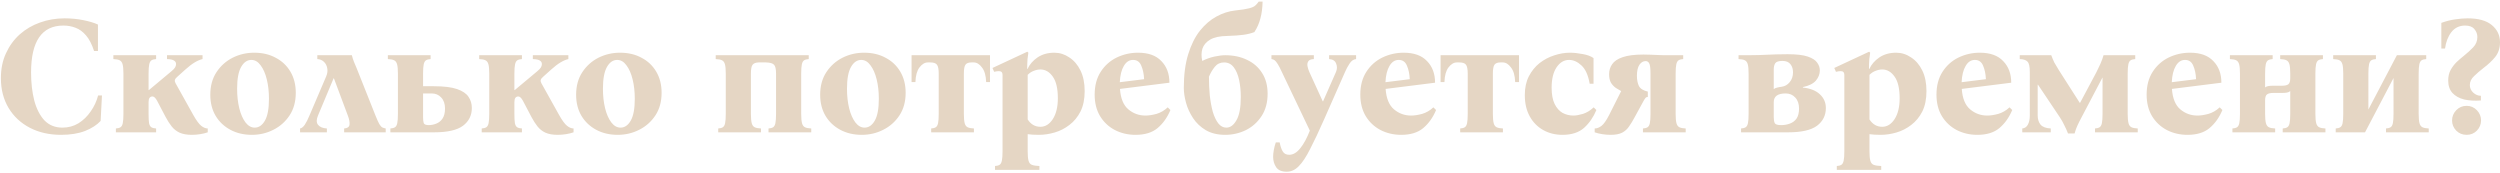 <?xml version="1.0" encoding="UTF-8"?> <svg xmlns="http://www.w3.org/2000/svg" width="1417" height="98" viewBox="0 0 1417 98" fill="none"><path d="M34.615 76.425C27.965 76.425 22.075 75.095 16.945 72.435C11.815 69.775 7.793 66.038 4.88 61.225C1.967 56.348 0.51 50.712 0.51 44.315C0.51 39.058 1.46 34.372 3.36 30.255C5.26 26.075 7.857 22.497 11.15 19.52C14.507 16.543 18.338 14.295 22.645 12.775C27.015 11.192 31.67 10.4 36.61 10.4C40.347 10.4 43.925 10.748 47.345 11.445C50.765 12.142 53.488 12.965 55.515 13.915V28.925H53.33C52.063 25.062 50.543 22.117 48.77 20.09C46.997 18 45.002 16.543 42.785 15.72C40.632 14.897 38.352 14.485 35.945 14.485C23.722 14.485 17.61 23.352 17.61 41.085C17.61 46.912 18.212 52.2 19.415 56.95C20.682 61.7 22.613 65.468 25.21 68.255C27.87 70.978 31.258 72.34 35.375 72.34C38.732 72.34 41.772 71.517 44.495 69.87C47.218 68.16 49.53 65.912 51.43 63.125C53.393 60.338 54.787 57.33 55.61 54.1H57.795L57.035 68.54C54.945 70.82 52 72.72 48.2 74.24C44.4 75.697 39.872 76.425 34.615 76.425ZM65.685 75V72.815C66.762 72.752 67.617 72.53 68.25 72.15C68.883 71.77 69.327 71.01 69.58 69.87C69.834 68.667 69.96 66.893 69.96 64.55V41.75C69.96 39.343 69.802 37.57 69.485 36.43C69.168 35.29 68.599 34.53 67.775 34.15C67.015 33.77 65.844 33.548 64.26 33.485V31.3H88.485V33.485C87.409 33.548 86.553 33.77 85.92 34.15C85.287 34.53 84.844 35.29 84.59 36.43C84.337 37.57 84.21 39.343 84.21 41.75V51.06H84.4L97.13 40.42C98.207 39.533 98.903 38.805 99.22 38.235C99.6 37.602 99.79 36.968 99.79 36.335C99.79 35.448 99.41 34.783 98.65 34.34C97.954 33.833 96.624 33.548 94.66 33.485V31.3H114.8V33.485C113.407 33.802 111.919 34.435 110.335 35.385C108.752 36.335 107.01 37.665 105.11 39.375L100.455 43.555C99.695 44.188 99.252 44.79 99.125 45.36C98.999 45.867 99.125 46.468 99.505 47.165L109.575 65.215C111.285 68.255 112.774 70.282 114.04 71.295C115.307 72.308 116.542 72.815 117.745 72.815V75C116.479 75.443 115.054 75.792 113.47 76.045C111.95 76.298 110.367 76.425 108.72 76.425C105.934 76.425 103.622 76.013 101.785 75.19C100.012 74.367 98.523 73.195 97.32 71.675C96.117 70.155 94.977 68.382 93.9 66.355L89.055 57.14C88.168 55.493 87.282 54.67 86.395 54.67C85.762 54.67 85.224 54.923 84.78 55.43C84.4 55.937 84.21 56.76 84.21 57.9V64.55C84.21 66.893 84.305 68.667 84.495 69.87C84.749 71.01 85.192 71.77 85.825 72.15C86.459 72.53 87.345 72.752 88.485 72.815V75H65.685ZM144.088 29.875C148.711 29.875 152.764 30.825 156.248 32.725C159.794 34.562 162.581 37.19 164.608 40.61C166.634 44.03 167.648 48.02 167.648 52.58C167.648 57.583 166.476 61.858 164.133 65.405C161.789 68.952 158.718 71.675 154.918 73.575C151.181 75.475 147.128 76.425 142.758 76.425C138.198 76.425 134.144 75.475 130.598 73.575C127.051 71.675 124.264 69.047 122.238 65.69C120.211 62.27 119.198 58.28 119.198 53.72C119.198 48.717 120.369 44.442 122.713 40.895C125.056 37.348 128.096 34.625 131.833 32.725C135.633 30.825 139.718 29.875 144.088 29.875ZM144.373 72.34C146.716 72.34 148.648 71.01 150.168 68.35C151.688 65.69 152.448 61.573 152.448 56C152.448 51.947 152.036 48.273 151.213 44.98C150.389 41.623 149.218 38.963 147.698 37C146.241 34.973 144.499 33.96 142.473 33.96C140.129 33.96 138.198 35.29 136.678 37.95C135.158 40.61 134.398 44.727 134.398 50.3C134.398 54.353 134.809 58.058 135.633 61.415C136.456 64.708 137.628 67.368 139.148 69.395C140.668 71.358 142.409 72.34 144.373 72.34ZM212.825 65.5C213.711 67.717 214.44 69.332 215.01 70.345C215.643 71.358 216.213 71.992 216.72 72.245C217.29 72.498 217.923 72.688 218.62 72.815V75H195.06V72.815C196.896 72.688 197.91 71.992 198.1 70.725C198.29 69.395 197.973 67.653 197.15 65.5L189.265 44.41H189.075L180.24 65.5C179.29 67.717 179.29 69.458 180.24 70.725C181.253 71.992 182.931 72.688 185.275 72.815V75H170.075V72.815C170.961 72.688 171.848 71.992 172.735 70.725C173.621 69.395 174.508 67.653 175.395 65.5L184.895 43.27C185.591 41.623 185.781 40.072 185.465 38.615C185.211 37.158 184.578 35.955 183.565 35.005C182.551 34.055 181.316 33.548 179.86 33.485V31.3H199.43C199.746 32.567 200.126 33.77 200.57 34.91C201.076 35.987 201.583 37.19 202.09 38.52L212.825 65.5ZM221.266 75V72.815C222.343 72.752 223.198 72.53 223.831 72.15C224.465 71.77 224.908 71.01 225.161 69.87C225.415 68.667 225.541 66.893 225.541 64.55V41.75C225.541 39.343 225.383 37.57 225.066 36.43C224.75 35.29 224.18 34.53 223.356 34.15C222.596 33.77 221.425 33.548 219.841 33.485V31.3H244.066V33.485C242.99 33.548 242.135 33.77 241.501 34.15C240.868 34.53 240.425 35.29 240.171 36.43C239.918 37.57 239.791 39.343 239.791 41.75V48.875H245.871C251.571 48.875 255.973 49.413 259.076 50.49C262.18 51.567 264.333 53.023 265.536 54.86C266.803 56.697 267.436 58.818 267.436 61.225C267.436 65.405 265.758 68.762 262.401 71.295C259.045 73.765 253.598 75 246.061 75H221.266ZM239.791 66.355C239.791 67.875 239.918 69.015 240.171 69.775C240.488 70.535 241.438 70.915 243.021 70.915C244.478 70.915 245.903 70.63 247.296 70.06C248.753 69.49 249.925 68.54 250.811 67.21C251.761 65.817 252.236 63.917 252.236 61.51C252.236 58.85 251.508 56.76 250.051 55.24C248.658 53.72 246.853 52.96 244.636 52.96H239.791V66.355ZM273.034 75V72.815C274.11 72.752 274.965 72.53 275.599 72.15C276.232 71.77 276.675 71.01 276.929 69.87C277.182 68.667 277.309 66.893 277.309 64.55V41.75C277.309 39.343 277.15 37.57 276.834 36.43C276.517 35.29 275.947 34.53 275.124 34.15C274.364 33.77 273.192 33.548 271.609 33.485V31.3H295.834V33.485C294.757 33.548 293.902 33.77 293.269 34.15C292.635 34.53 292.192 35.29 291.939 36.43C291.685 37.57 291.559 39.343 291.559 41.75V51.06H291.749L304.479 40.42C305.555 39.533 306.252 38.805 306.569 38.235C306.949 37.602 307.139 36.968 307.139 36.335C307.139 35.448 306.759 34.783 305.999 34.34C305.302 33.833 303.972 33.548 302.009 33.485V31.3H322.149V33.485C320.755 33.802 319.267 34.435 317.684 35.385C316.1 36.335 314.359 37.665 312.459 39.375L307.804 43.555C307.044 44.188 306.6 44.79 306.474 45.36C306.347 45.867 306.474 46.468 306.854 47.165L316.924 65.215C318.634 68.255 320.122 70.282 321.389 71.295C322.655 72.308 323.89 72.815 325.094 72.815V75C323.827 75.443 322.402 75.792 320.819 76.045C319.299 76.298 317.715 76.425 316.069 76.425C313.282 76.425 310.97 76.013 309.134 75.19C307.36 74.367 305.872 73.195 304.669 71.675C303.465 70.155 302.325 68.382 301.249 66.355L296.404 57.14C295.517 55.493 294.63 54.67 293.744 54.67C293.11 54.67 292.572 54.923 292.129 55.43C291.749 55.937 291.559 56.76 291.559 57.9V64.55C291.559 66.893 291.654 68.667 291.844 69.87C292.097 71.01 292.54 71.77 293.174 72.15C293.807 72.53 294.694 72.752 295.834 72.815V75H273.034ZM351.436 29.875C356.06 29.875 360.113 30.825 363.596 32.725C367.143 34.562 369.93 37.19 371.956 40.61C373.983 44.03 374.996 48.02 374.996 52.58C374.996 57.583 373.825 61.858 371.481 65.405C369.138 68.952 366.066 71.675 362.266 73.575C358.53 75.475 354.476 76.425 350.106 76.425C345.546 76.425 341.493 75.475 337.946 73.575C334.4 71.675 331.613 69.047 329.586 65.69C327.56 62.27 326.546 58.28 326.546 53.72C326.546 48.717 327.718 44.442 330.061 40.895C332.405 37.348 335.445 34.625 339.181 32.725C342.981 30.825 347.066 29.875 351.436 29.875ZM351.721 72.34C354.065 72.34 355.996 71.01 357.516 68.35C359.036 65.69 359.796 61.573 359.796 56C359.796 51.947 359.385 48.273 358.561 44.98C357.738 41.623 356.566 38.963 355.046 37C353.59 34.973 351.848 33.96 349.821 33.96C347.478 33.96 345.546 35.29 344.026 37.95C342.506 40.61 341.746 44.727 341.746 50.3C341.746 54.353 342.158 58.058 342.981 61.415C343.805 64.708 344.976 67.368 346.496 69.395C348.016 71.358 349.758 72.34 351.721 72.34ZM454.116 64.55C454.116 66.893 454.275 68.667 454.591 69.87C454.908 71.01 455.478 71.77 456.301 72.15C457.125 72.53 458.296 72.752 459.816 72.815V75H435.591V72.815C436.668 72.752 437.523 72.53 438.156 72.15C438.79 71.77 439.233 71.01 439.486 69.87C439.74 68.667 439.866 66.893 439.866 64.55V41.75C439.866 39.153 439.486 37.475 438.726 36.715C438.03 35.892 436.51 35.448 434.166 35.385H429.891C428.308 35.448 427.2 35.892 426.566 36.715C425.933 37.475 425.616 39.153 425.616 41.75V64.55C425.616 66.893 425.775 68.667 426.091 69.87C426.408 71.01 426.978 71.77 427.801 72.15C428.625 72.53 429.796 72.752 431.316 72.815V75H407.091V72.815C408.168 72.752 409.023 72.53 409.656 72.15C410.29 71.77 410.733 71.01 410.986 69.87C411.24 68.667 411.366 66.893 411.366 64.55V41.75C411.366 39.343 411.208 37.57 410.891 36.43C410.575 35.29 410.005 34.53 409.181 34.15C408.421 33.77 407.25 33.548 405.666 33.485V31.3H458.391V33.485C457.315 33.548 456.46 33.77 455.826 34.15C455.193 34.53 454.75 35.29 454.496 36.43C454.243 37.57 454.116 39.343 454.116 41.75V64.55ZM489.761 29.875C494.385 29.875 498.438 30.825 501.921 32.725C505.468 34.562 508.255 37.19 510.281 40.61C512.308 44.03 513.321 48.02 513.321 52.58C513.321 57.583 512.15 61.858 509.806 65.405C507.463 68.952 504.391 71.675 500.591 73.575C496.855 75.475 492.801 76.425 488.431 76.425C483.871 76.425 479.818 75.475 476.271 73.575C472.725 71.675 469.938 69.047 467.911 65.69C465.885 62.27 464.871 58.28 464.871 53.72C464.871 48.717 466.043 44.442 468.386 40.895C470.73 37.348 473.77 34.625 477.506 32.725C481.306 30.825 485.391 29.875 489.761 29.875ZM490.046 72.34C492.39 72.34 494.321 71.01 495.841 68.35C497.361 65.69 498.121 61.573 498.121 56C498.121 51.947 497.71 48.273 496.886 44.98C496.063 41.623 494.891 38.963 493.371 37C491.915 34.973 490.173 33.96 488.146 33.96C485.803 33.96 483.871 35.29 482.351 37.95C480.831 40.61 480.071 44.727 480.071 50.3C480.071 54.353 480.483 58.058 481.306 61.415C482.13 64.708 483.301 67.368 484.821 69.395C486.341 71.358 488.083 72.34 490.046 72.34ZM561.136 31.3V46.5H558.951C558.825 42.827 558.033 40.072 556.576 38.235C555.183 36.335 553.631 35.385 551.921 35.385H550.591C549.008 35.385 547.9 35.797 547.266 36.62C546.633 37.443 546.316 39.153 546.316 41.75V64.55C546.316 66.893 546.475 68.667 546.791 69.87C547.108 71.01 547.678 71.77 548.501 72.15C549.325 72.53 550.496 72.752 552.016 72.815V75H527.791V72.815C528.868 72.752 529.723 72.53 530.356 72.15C530.99 71.77 531.433 71.01 531.686 69.87C531.94 68.667 532.066 66.893 532.066 64.55V41.75C532.066 39.153 531.718 37.443 531.021 36.62C530.388 35.797 529.153 35.385 527.316 35.385H525.891C524.181 35.385 522.598 36.335 521.141 38.235C519.748 40.072 518.988 42.827 518.861 46.5H516.676V31.3H561.136ZM589.14 94.095V96.28H563.965V94.095C565.041 94.032 565.896 93.81 566.53 93.43C567.163 93.05 567.606 92.258 567.86 91.055C568.113 89.915 568.24 88.173 568.24 85.83V42.7C568.24 41.75 568.05 41.117 567.67 40.8C567.353 40.483 566.846 40.325 566.15 40.325C565.39 40.325 564.503 40.452 563.49 40.705L562.54 38.52L582.3 29.305L582.87 29.875C582.743 30.445 582.585 31.648 582.395 33.485C582.268 35.322 582.205 37.19 582.205 39.09H582.395C583.598 36.493 585.498 34.308 588.095 32.535C590.755 30.762 593.921 29.875 597.595 29.875C600.635 29.875 603.453 30.762 606.05 32.535C608.71 34.245 610.831 36.715 612.415 39.945C613.998 43.175 614.79 47.07 614.79 51.63C614.79 56.19 613.998 60.053 612.415 63.22C610.831 66.323 608.741 68.857 606.145 70.82C603.611 72.783 600.825 74.208 597.785 75.095C594.745 75.982 591.768 76.425 588.855 76.425C587.588 76.425 586.416 76.393 585.34 76.33C584.326 76.267 583.376 76.172 582.49 76.045V85.83C582.49 88.173 582.648 89.915 582.965 91.055C583.281 92.258 583.915 93.05 584.865 93.43C585.878 93.81 587.303 94.032 589.14 94.095ZM589.71 71.865C592.496 71.865 594.84 70.408 596.74 67.495C598.64 64.518 599.59 60.592 599.59 55.715C599.59 50.205 598.64 46.12 596.74 43.46C594.84 40.737 592.496 39.375 589.71 39.375C588.506 39.375 587.271 39.628 586.005 40.135C584.738 40.578 583.566 41.338 582.49 42.415V67.685C584.263 70.472 586.67 71.865 589.71 71.865ZM643.633 76.425C639.326 76.425 635.399 75.507 631.853 73.67C628.369 71.833 625.583 69.205 623.493 65.785C621.466 62.365 620.453 58.312 620.453 53.625C620.453 48.558 621.593 44.252 623.873 40.705C626.153 37.158 629.161 34.467 632.898 32.63C636.698 30.793 640.751 29.875 645.058 29.875C650.884 29.875 655.286 31.458 658.263 34.625C661.303 37.728 662.823 41.813 662.823 46.88L634.798 50.395C635.178 55.778 636.761 59.642 639.548 61.985C642.334 64.328 645.564 65.5 649.238 65.5C651.074 65.5 653.164 65.183 655.508 64.55C657.851 63.853 659.973 62.618 661.873 60.845L663.393 62.365C661.619 66.608 659.181 70.028 656.078 72.625C653.038 75.158 648.889 76.425 643.633 76.425ZM642.208 33.96C640.054 33.96 638.313 35.1 636.983 37.38C635.653 39.597 634.893 42.668 634.703 46.595L648.478 44.885C648.351 41.908 647.813 39.343 646.863 37.19C645.976 35.037 644.424 33.96 642.208 33.96ZM694.449 31.3C699.135 31.3 703.284 32.187 706.894 33.96C710.504 35.67 713.322 38.14 715.349 41.37C717.439 44.6 718.484 48.527 718.484 53.15C718.484 58.09 717.344 62.302 715.064 65.785C712.784 69.268 709.807 71.928 706.134 73.765C702.46 75.538 698.565 76.425 694.449 76.425C690.142 76.425 686.469 75.538 683.429 73.765C680.452 71.992 678.045 69.712 676.209 66.925C674.372 64.138 673.042 61.225 672.219 58.185C671.395 55.145 670.984 52.358 670.984 49.825C670.984 42.478 671.807 36.145 673.454 30.825C675.1 25.442 677.317 20.977 680.104 17.43C682.954 13.883 686.089 11.192 689.509 9.355C692.992 7.455 696.539 6.315 700.149 5.935C703.759 5.555 706.387 5.143 708.034 4.7C709.744 4.257 710.915 3.718 711.549 3.085C712.245 2.452 712.879 1.723 713.449 0.9H715.634C715.57 4.447 715.159 7.613 714.399 10.4C713.702 13.187 712.562 15.783 710.979 18.19C709.205 18.887 707.179 19.393 704.899 19.71C702.682 20.027 699.579 20.248 695.589 20.375C691.409 20.438 688.179 21.135 685.899 22.465C683.682 23.795 682.225 25.505 681.529 27.595C680.895 29.685 680.864 31.997 681.434 34.53C683.714 33.39 686.025 32.567 688.369 32.06C690.775 31.553 692.802 31.3 694.449 31.3ZM695.114 72.34C697.33 72.34 699.23 70.947 700.814 68.16C702.46 65.373 703.284 60.972 703.284 54.955C703.284 51.535 702.967 48.337 702.334 45.36C701.7 42.383 700.687 39.977 699.294 38.14C697.9 36.303 696.064 35.385 693.784 35.385C691.63 35.385 689.889 36.208 688.559 37.855C687.229 39.502 686.12 41.37 685.234 43.46C685.234 47.07 685.392 50.617 685.709 54.1C686.089 57.52 686.659 60.623 687.419 63.41C688.242 66.133 689.287 68.318 690.554 69.965C691.82 71.548 693.34 72.34 695.114 72.34ZM729.303 97.325C726.453 97.325 724.458 96.47 723.318 94.76C722.178 93.05 721.608 91.087 721.608 88.87C721.608 87.793 721.735 86.527 721.988 85.07C722.242 83.613 722.622 82.157 723.128 80.7H725.313C725.757 83.043 726.358 84.785 727.118 85.925C727.878 87.128 729.082 87.73 730.728 87.73C732.945 87.73 735.035 86.495 736.998 84.025C738.962 81.618 740.767 78.293 742.413 74.05L726.548 40.8C725.598 38.71 724.807 37.19 724.173 36.24C723.54 35.227 722.97 34.53 722.463 34.15C721.957 33.77 721.355 33.548 720.658 33.485V31.3H744.693V33.485C743.11 33.548 742.065 33.96 741.558 34.72C741.052 35.48 740.893 36.398 741.083 37.475C741.273 38.552 741.622 39.66 742.128 40.8L749.728 57.425H749.918L757.233 40.8C757.93 39.153 757.962 37.57 757.328 36.05C756.758 34.467 755.428 33.612 753.338 33.485V31.3H768.633V33.485C767.177 33.612 765.942 34.467 764.928 36.05C763.915 37.57 763.06 39.153 762.363 40.8L750.583 67.495C747.543 74.398 744.883 80.035 742.603 84.405C740.387 88.838 738.233 92.1 736.143 94.19C734.117 96.28 731.837 97.325 729.303 97.325ZM794.204 76.425C789.897 76.425 785.97 75.507 782.424 73.67C778.94 71.833 776.154 69.205 774.064 65.785C772.037 62.365 771.024 58.312 771.024 53.625C771.024 48.558 772.164 44.252 774.444 40.705C776.724 37.158 779.732 34.467 783.469 32.63C787.269 30.793 791.322 29.875 795.629 29.875C801.455 29.875 805.857 31.458 808.834 34.625C811.874 37.728 813.394 41.813 813.394 46.88L785.369 50.395C785.749 55.778 787.332 59.642 790.119 61.985C792.905 64.328 796.135 65.5 799.809 65.5C801.645 65.5 803.735 65.183 806.079 64.55C808.422 63.853 810.544 62.618 812.444 60.845L813.964 62.365C812.19 66.608 809.752 70.028 806.649 72.625C803.609 75.158 799.46 76.425 794.204 76.425ZM792.779 33.96C790.625 33.96 788.884 35.1 787.554 37.38C786.224 39.597 785.464 42.668 785.274 46.595L799.049 44.885C798.922 41.908 798.384 39.343 797.434 37.19C796.547 35.037 794.995 33.96 792.779 33.96ZM860.98 31.3V46.5H858.795C858.668 42.827 857.877 40.072 856.42 38.235C855.027 36.335 853.475 35.385 851.765 35.385H850.435C848.852 35.385 847.743 35.797 847.11 36.62C846.477 37.443 846.16 39.153 846.16 41.75V64.55C846.16 66.893 846.318 68.667 846.635 69.87C846.952 71.01 847.522 71.77 848.345 72.15C849.168 72.53 850.34 72.752 851.86 72.815V75H827.635V72.815C828.712 72.752 829.567 72.53 830.2 72.15C830.833 71.77 831.277 71.01 831.53 69.87C831.783 68.667 831.91 66.893 831.91 64.55V41.75C831.91 39.153 831.562 37.443 830.865 36.62C830.232 35.797 828.997 35.385 827.16 35.385H825.735C824.025 35.385 822.442 36.335 820.985 38.235C819.592 40.072 818.832 42.827 818.705 46.5H816.52V31.3H860.98ZM885.636 76.425C881.519 76.425 877.846 75.507 874.616 73.67C871.386 71.833 868.853 69.237 867.016 65.88C865.179 62.523 864.261 58.533 864.261 53.91C864.261 49.793 865.021 46.247 866.541 43.27C868.124 40.23 870.151 37.728 872.621 35.765C875.154 33.802 877.909 32.345 880.886 31.395C883.926 30.382 886.903 29.875 889.816 29.875C892.033 29.875 894.439 30.128 897.036 30.635C899.633 31.078 901.691 31.838 903.211 32.915V47.45H901.026C900.203 42.637 898.651 39.185 896.371 37.095C894.154 35.005 891.811 33.96 889.341 33.96C886.491 33.96 884.116 35.385 882.216 38.235C880.379 41.022 879.461 44.853 879.461 49.73C879.461 53.53 880.031 56.602 881.171 58.945C882.311 61.225 883.799 62.903 885.636 63.98C887.536 64.993 889.594 65.5 891.811 65.5C893.268 65.5 895.073 65.183 897.226 64.55C899.379 63.853 901.406 62.618 903.306 60.845L904.826 62.365C903.179 66.355 900.868 69.712 897.891 72.435C894.914 75.095 890.829 76.425 885.636 76.425ZM912.893 76.425C911.31 76.425 909.726 76.298 908.143 76.045C906.56 75.792 905.135 75.443 903.868 75V72.815C905.135 72.815 906.401 72.34 907.668 71.39C908.998 70.377 910.455 68.318 912.038 65.215L918.878 51.63C917.928 51.123 916.915 50.522 915.838 49.825C914.761 49.065 913.843 48.083 913.083 46.88C912.386 45.613 912.038 43.998 912.038 42.035C912.038 39.945 912.608 38.077 913.748 36.43C914.888 34.72 916.851 33.39 919.638 32.44C922.488 31.427 926.446 30.92 931.513 30.92C932.653 30.92 934.046 30.952 935.693 31.015C937.34 31.078 938.891 31.142 940.348 31.205C941.805 31.268 942.786 31.3 943.293 31.3H954.028V33.485C952.951 33.548 952.096 33.77 951.463 34.15C950.83 34.53 950.386 35.29 950.133 36.43C949.88 37.57 949.753 39.343 949.753 41.75V64.55C949.753 66.893 949.911 68.667 950.228 69.87C950.545 71.01 951.115 71.77 951.938 72.15C952.761 72.53 953.933 72.752 955.453 72.815V75H931.228V72.815C932.305 72.752 933.16 72.53 933.793 72.15C934.426 71.77 934.87 71.01 935.123 69.87C935.376 68.667 935.503 66.893 935.503 64.55V41.75C935.503 38.647 935.25 36.683 934.743 35.86C934.3 35.037 933.635 34.625 932.748 34.625C931.355 34.625 930.183 35.322 929.233 36.715C928.283 38.108 927.808 40.198 927.808 42.985C927.808 45.265 928.188 47.197 928.948 48.78C929.771 50.3 931.45 51.345 933.983 51.915V54.955C933.413 54.955 933.001 55.113 932.748 55.43C932.495 55.683 932.115 56.253 931.608 57.14L926.573 66.355C925.496 68.382 924.42 70.155 923.343 71.675C922.33 73.195 921.031 74.367 919.448 75.19C917.865 76.013 915.68 76.425 912.893 76.425ZM986.833 75V72.815C987.909 72.752 988.764 72.53 989.398 72.15C990.031 71.77 990.474 71.01 990.728 69.87C990.981 68.667 991.108 66.893 991.108 64.55V41.75C991.108 39.343 990.949 37.57 990.633 36.43C990.316 35.29 989.746 34.53 988.923 34.15C988.163 33.77 986.991 33.548 985.408 33.485V31.3H990.633C993.103 31.3 995.193 31.268 996.903 31.205C998.676 31.142 1000.32 31.078 1001.84 31.015C1003.36 30.952 1005.01 30.888 1006.78 30.825C1008.56 30.762 1010.71 30.73 1013.24 30.73C1018.25 30.73 1022.05 31.173 1024.64 32.06C1027.24 32.947 1029.01 34.087 1029.96 35.48C1030.98 36.873 1031.48 38.33 1031.48 39.85C1031.48 42.003 1030.72 43.967 1029.2 45.74C1027.68 47.45 1025.24 48.653 1021.89 49.35V49.635C1026.07 50.078 1029.27 51.345 1031.48 53.435C1033.76 55.525 1034.9 58.122 1034.9 61.225C1034.9 65.405 1033.22 68.762 1029.87 71.295C1026.51 73.765 1021.06 75 1013.53 75H986.833ZM1005.36 50.49C1005.99 50.047 1006.66 49.762 1007.35 49.635C1008.05 49.445 1008.9 49.287 1009.92 49.16C1011.69 48.907 1013.18 48.052 1014.38 46.595C1015.65 45.075 1016.28 43.207 1016.28 40.99C1016.28 39.153 1015.81 37.633 1014.86 36.43C1013.91 35.163 1012.39 34.53 1010.3 34.53C1008.14 34.53 1006.78 34.973 1006.21 35.86C1005.64 36.683 1005.36 37.887 1005.36 39.47V50.49ZM1009.54 70.915C1011.31 70.915 1012.96 70.63 1014.48 70.06C1016.06 69.49 1017.33 68.54 1018.28 67.21C1019.23 65.817 1019.7 63.917 1019.7 61.51C1019.7 58.85 1018.97 56.76 1017.52 55.24C1016.12 53.72 1014.32 52.96 1012.1 52.96C1007.61 52.96 1005.36 54.607 1005.36 57.9V66.355C1005.36 67.875 1005.55 69.015 1005.93 69.775C1006.31 70.535 1007.51 70.915 1009.54 70.915ZM1066.27 94.095V96.28H1041.1V94.095C1042.18 94.032 1043.03 93.81 1043.66 93.43C1044.3 93.05 1044.74 92.258 1044.99 91.055C1045.25 89.915 1045.37 88.173 1045.37 85.83V42.7C1045.37 41.75 1045.18 41.117 1044.8 40.8C1044.49 40.483 1043.98 40.325 1043.28 40.325C1042.52 40.325 1041.64 40.452 1040.62 40.705L1039.67 38.52L1059.43 29.305L1060 29.875C1059.88 30.445 1059.72 31.648 1059.53 33.485C1059.4 35.322 1059.34 37.19 1059.34 39.09H1059.53C1060.73 36.493 1062.63 34.308 1065.23 32.535C1067.89 30.762 1071.06 29.875 1074.73 29.875C1077.77 29.875 1080.59 30.762 1083.18 32.535C1085.84 34.245 1087.97 36.715 1089.55 39.945C1091.13 43.175 1091.92 47.07 1091.92 51.63C1091.92 56.19 1091.13 60.053 1089.55 63.22C1087.97 66.323 1085.88 68.857 1083.28 70.82C1080.75 72.783 1077.96 74.208 1074.92 75.095C1071.88 75.982 1068.9 76.425 1065.99 76.425C1064.72 76.425 1063.55 76.393 1062.47 76.33C1061.46 76.267 1060.51 76.172 1059.62 76.045V85.83C1059.62 88.173 1059.78 89.915 1060.1 91.055C1060.42 92.258 1061.05 93.05 1062 93.43C1063.01 93.81 1064.44 94.032 1066.27 94.095ZM1066.84 71.865C1069.63 71.865 1071.97 70.408 1073.87 67.495C1075.77 64.518 1076.72 60.592 1076.72 55.715C1076.72 50.205 1075.77 46.12 1073.87 43.46C1071.97 40.737 1069.63 39.375 1066.84 39.375C1065.64 39.375 1064.41 39.628 1063.14 40.135C1061.87 40.578 1060.7 41.338 1059.62 42.415V67.685C1061.4 70.472 1063.8 71.865 1066.84 71.865ZM1120.77 76.425C1116.46 76.425 1112.53 75.507 1108.99 73.67C1105.5 71.833 1102.72 69.205 1100.63 65.785C1098.6 62.365 1097.59 58.312 1097.59 53.625C1097.59 48.558 1098.73 44.252 1101.01 40.705C1103.29 37.158 1106.29 34.467 1110.03 32.63C1113.83 30.793 1117.88 29.875 1122.19 29.875C1128.02 29.875 1132.42 31.458 1135.4 34.625C1138.44 37.728 1139.96 41.813 1139.96 46.88L1111.93 50.395C1112.31 55.778 1113.89 59.642 1116.68 61.985C1119.47 64.328 1122.7 65.5 1126.37 65.5C1128.21 65.5 1130.3 65.183 1132.64 64.55C1134.98 63.853 1137.11 62.618 1139.01 60.845L1140.53 62.365C1138.75 66.608 1136.31 70.028 1133.21 72.625C1130.17 75.158 1126.02 76.425 1120.77 76.425ZM1119.34 33.96C1117.19 33.96 1115.45 35.1 1114.12 37.38C1112.79 39.597 1112.03 42.668 1111.84 46.595L1125.61 44.885C1125.48 41.908 1124.95 39.343 1124 37.19C1123.11 35.037 1121.56 33.96 1119.34 33.96ZM1205.97 64.55C1205.97 66.893 1206.13 68.667 1206.45 69.87C1206.76 71.01 1207.33 71.77 1208.16 72.15C1208.98 72.53 1210.15 72.752 1211.67 72.815V75H1187.45V72.815C1188.52 72.752 1189.38 72.53 1190.01 72.15C1190.65 71.77 1191.09 71.01 1191.34 69.87C1191.6 68.667 1191.72 66.893 1191.72 64.55V44.03H1191.63L1179.85 66.45C1178.83 68.35 1178.04 69.933 1177.47 71.2C1176.9 72.403 1176.36 73.892 1175.86 75.665H1172.15C1171.52 74.018 1170.82 72.467 1170.06 71.01C1169.37 69.49 1168.51 67.97 1167.5 66.45L1155.15 48.02H1154.96V65.405C1154.96 67.558 1155.5 69.3 1156.57 70.63C1157.71 71.96 1159.64 72.688 1162.37 72.815V75H1146.22V72.815C1147.61 72.688 1148.66 71.992 1149.35 70.725C1150.11 69.395 1150.49 67.653 1150.49 65.5V40.8C1150.49 37.697 1150.05 35.733 1149.16 34.91C1148.34 34.023 1146.88 33.548 1144.79 33.485V31.3H1162.65C1163.16 32.693 1163.73 34.055 1164.36 35.385C1165.06 36.652 1165.95 38.14 1167.02 39.85L1178.8 58.28H1178.99L1188.21 40.99C1188.9 39.66 1189.66 38.077 1190.49 36.24C1191.31 34.34 1191.91 32.693 1192.29 31.3H1210.25V33.485C1209.17 33.548 1208.32 33.77 1207.68 34.15C1207.05 34.53 1206.61 35.29 1206.35 36.43C1206.1 37.57 1205.97 39.343 1205.97 41.75V64.55ZM1239.89 76.425C1235.58 76.425 1231.65 75.507 1228.11 73.67C1224.62 71.833 1221.84 69.205 1219.75 65.785C1217.72 62.365 1216.71 58.312 1216.71 53.625C1216.71 48.558 1217.85 44.252 1220.13 40.705C1222.41 37.158 1225.42 34.467 1229.15 32.63C1232.95 30.793 1237.01 29.875 1241.31 29.875C1247.14 29.875 1251.54 31.458 1254.52 34.625C1257.56 37.728 1259.08 41.813 1259.08 46.88L1231.05 50.395C1231.43 55.778 1233.02 59.642 1235.8 61.985C1238.59 64.328 1241.82 65.5 1245.49 65.5C1247.33 65.5 1249.42 65.183 1251.76 64.55C1254.11 63.853 1256.23 62.618 1258.13 60.845L1259.65 62.365C1257.87 66.608 1255.44 70.028 1252.33 72.625C1249.29 75.158 1245.14 76.425 1239.89 76.425ZM1238.46 33.96C1236.31 33.96 1234.57 35.1 1233.24 37.38C1231.91 39.597 1231.15 42.668 1230.96 46.595L1244.73 44.885C1244.61 41.908 1244.07 39.343 1243.12 37.19C1242.23 35.037 1240.68 33.96 1238.46 33.96ZM1312.36 41.75V64.55C1312.36 66.893 1312.52 68.667 1312.84 69.87C1313.16 71.01 1313.73 71.77 1314.55 72.15C1315.37 72.53 1316.54 72.752 1318.06 72.815V75H1293.84V72.815C1294.92 72.752 1295.77 72.53 1296.4 72.15C1297.04 71.77 1297.48 71.01 1297.73 69.87C1297.99 68.667 1298.11 66.893 1298.11 64.55V51.63C1297.61 52.073 1296.97 52.358 1296.21 52.485C1295.45 52.612 1294.6 52.675 1293.65 52.675H1288.52C1286.81 52.675 1285.61 52.96 1284.91 53.53C1284.21 54.1 1283.86 55.208 1283.86 56.855V64.55C1283.86 66.893 1284.02 68.667 1284.34 69.87C1284.66 71.01 1285.23 71.77 1286.05 72.15C1286.87 72.53 1288.04 72.752 1289.56 72.815V75H1265.34V72.815C1266.42 72.752 1267.27 72.53 1267.9 72.15C1268.54 71.77 1268.98 71.01 1269.23 69.87C1269.49 68.667 1269.61 66.893 1269.61 64.55V41.75C1269.61 39.343 1269.46 37.57 1269.14 36.43C1268.82 35.29 1268.25 34.53 1267.43 34.15C1266.67 33.77 1265.5 33.548 1263.91 33.485V31.3H1288.14V33.485C1287.06 33.548 1286.21 33.77 1285.57 34.15C1284.94 34.53 1284.5 35.29 1284.24 36.43C1283.99 37.57 1283.86 39.343 1283.86 41.75V49.54C1284.37 49.16 1284.97 48.907 1285.67 48.78C1286.43 48.653 1287.32 48.59 1288.33 48.59H1293.46C1295.17 48.59 1296.37 48.305 1297.07 47.735C1297.77 47.165 1298.11 46.025 1298.11 44.315V41.75C1298.11 39.343 1297.96 37.57 1297.64 36.43C1297.32 35.29 1296.75 34.53 1295.93 34.15C1295.17 33.77 1294 33.548 1292.41 33.485V31.3H1316.64V33.485C1315.56 33.548 1314.71 33.77 1314.07 34.15C1313.44 34.53 1313 35.29 1312.74 36.43C1312.49 37.57 1312.36 39.343 1312.36 41.75ZM1370.9 41.75V64.55C1370.9 66.893 1371.06 68.667 1371.38 69.87C1371.7 71.01 1372.27 71.77 1373.09 72.15C1373.91 72.53 1375.08 72.752 1376.6 72.815V75H1352.38V72.815C1353.46 72.752 1354.31 72.53 1354.94 72.15C1355.58 71.77 1356.02 71.01 1356.27 69.87C1356.53 68.667 1356.65 66.893 1356.65 64.55V44.22L1340.5 75H1323.88V72.815C1324.96 72.752 1325.81 72.53 1326.44 72.15C1327.08 71.77 1327.52 71.01 1327.77 69.87C1328.03 68.667 1328.15 66.893 1328.15 64.55V41.75C1328.15 39.343 1328 37.57 1327.68 36.43C1327.36 35.29 1326.79 34.53 1325.97 34.15C1325.21 33.77 1324.04 33.548 1322.45 33.485V31.3H1346.68V33.485C1345.6 33.548 1344.75 33.77 1344.11 34.15C1343.48 34.53 1343.04 35.29 1342.78 36.43C1342.53 37.57 1342.4 39.343 1342.4 41.75V62.08L1358.55 31.3H1375.18V33.485C1374.1 33.548 1373.25 33.77 1372.61 34.15C1371.98 34.53 1371.54 35.29 1371.28 36.43C1371.03 37.57 1370.9 39.343 1370.9 41.75ZM1406.17 56.95C1402.62 57.203 1399.46 57.013 1396.67 56.38C1393.88 55.683 1391.67 54.448 1390.02 52.675C1388.44 50.902 1387.64 48.558 1387.64 45.645C1387.64 43.365 1388.09 41.402 1388.97 39.755C1389.86 38.108 1390.97 36.62 1392.3 35.29C1393.69 33.96 1395.12 32.725 1396.57 31.585C1398.54 30.002 1400.28 28.418 1401.8 26.835C1403.38 25.188 1404.17 23.225 1404.17 20.945C1404.17 19.298 1403.6 17.81 1402.46 16.48C1401.39 15.15 1399.65 14.485 1397.24 14.485C1394.01 14.485 1391.41 15.72 1389.45 18.19C1387.55 20.66 1386.35 23.763 1385.84 27.5H1383.75V12.965C1386.35 12.015 1388.94 11.35 1391.54 10.97C1394.2 10.59 1396.57 10.4 1398.66 10.4C1404.74 10.4 1409.3 11.667 1412.34 14.2C1415.45 16.733 1417 19.995 1417 23.985C1417 27.278 1416.08 30.065 1414.24 32.345C1412.41 34.562 1410.25 36.588 1407.78 38.425C1405.82 39.945 1404.02 41.497 1402.37 43.08C1400.72 44.6 1399.9 46.31 1399.9 48.21C1399.9 49.857 1400.53 51.282 1401.8 52.485C1403.13 53.688 1404.59 54.29 1406.17 54.29V56.95ZM1398.09 76.425C1395.75 76.425 1393.79 75.633 1392.2 74.05C1390.62 72.403 1389.83 70.472 1389.83 68.255C1389.83 66.038 1390.62 64.107 1392.2 62.46C1393.79 60.813 1395.75 59.99 1398.09 59.99C1400.37 59.99 1402.31 60.813 1403.89 62.46C1405.47 64.107 1406.26 66.038 1406.26 68.255C1406.26 70.472 1405.47 72.403 1403.89 74.05C1402.31 75.633 1400.37 76.425 1398.09 76.425Z" fill="#E5D6C4"></path></svg> 